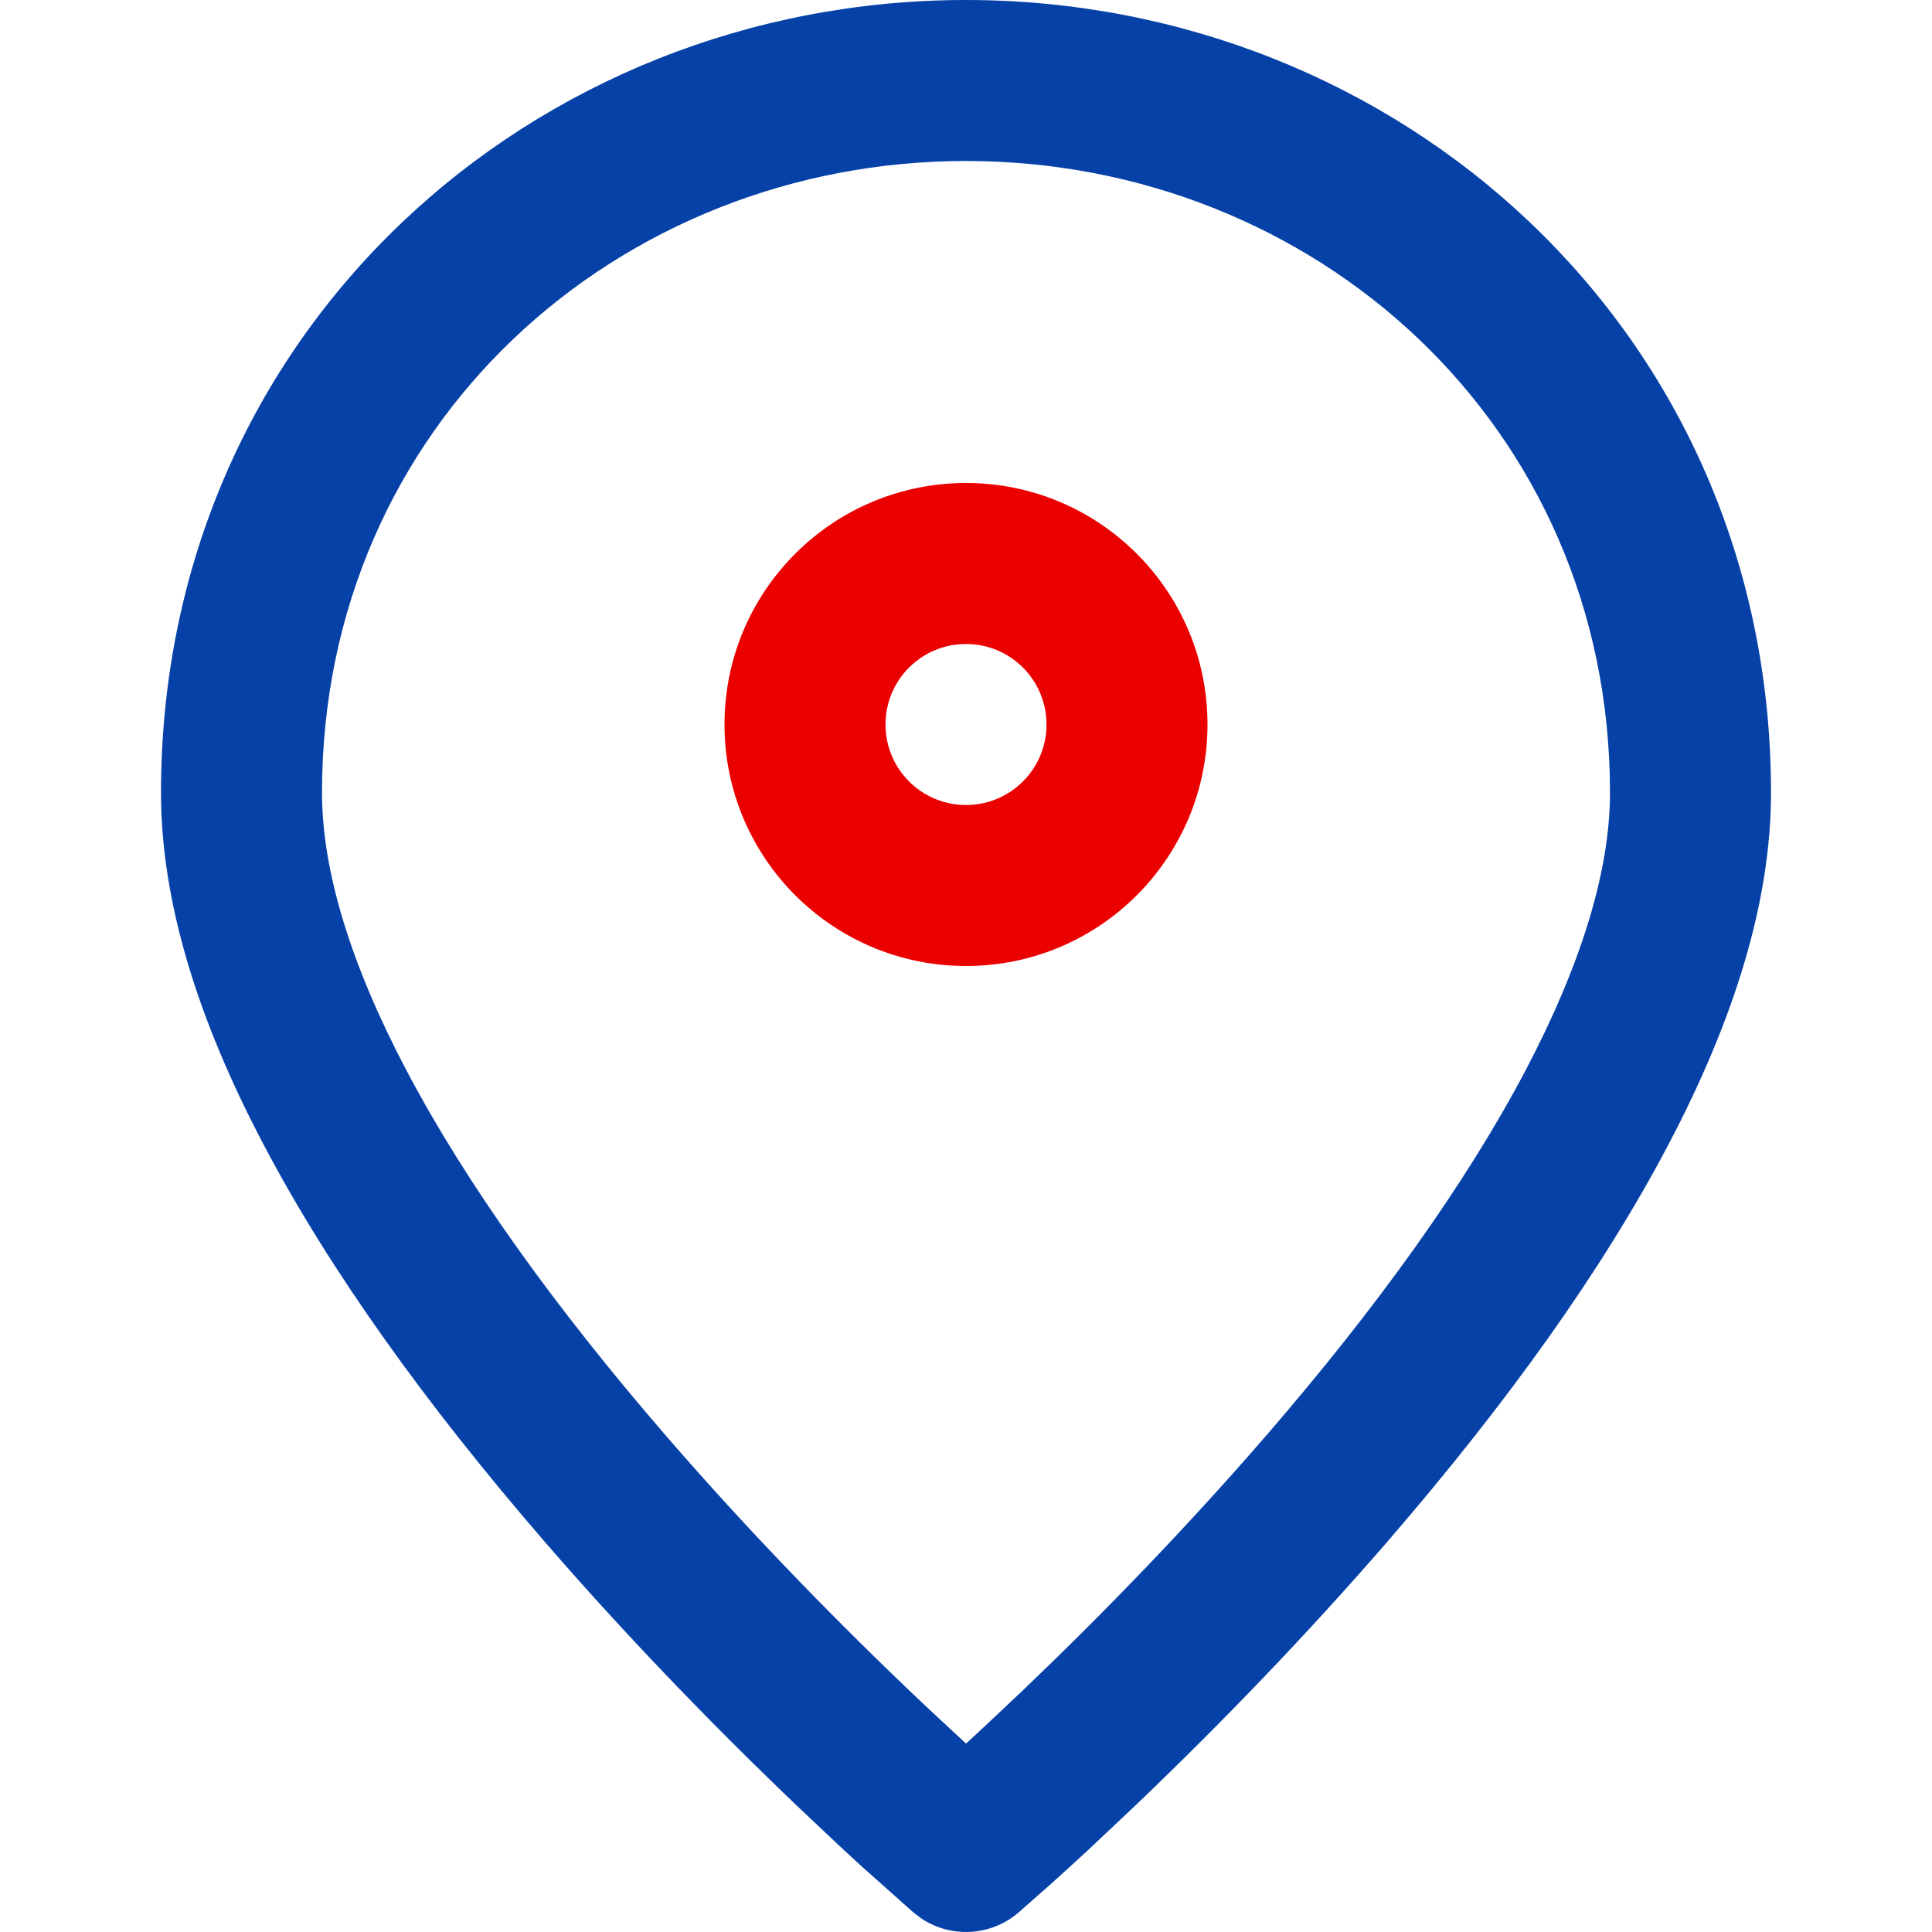<svg xmlns="http://www.w3.org/2000/svg" width="24" height="24" viewBox="0 0 24 24">
    <g fill="none" fill-rule="evenodd">
        <path fill="#0641A7" d="M12.65 23.76c-.343.293-.835.318-1.203.073l-.097-.073-.648-.577-.255-.235-.544-.513c-1.077-1.029-2.153-2.145-3.16-3.31-1.453-1.684-2.639-3.33-3.465-4.9C2.45 12.655 2 11.191 2 9.847 2 4.104 6.632 0 12 0s10 4.104 10 9.847c0 1.344-.45 2.807-1.278 4.378-.826 1.57-2.012 3.216-3.465 4.9-1.007 1.165-2.083 2.281-3.16 3.31l-.544.513-.255.235-.243.22-.405.357zm-.65-2.1l.229-.212.486-.458c1.033-.988 2.066-2.06 3.028-3.173 1.362-1.577 2.463-3.106 3.21-4.524C19.64 11.985 20 10.821 20 9.847 20 5.266 16.314 2 12 2S4 5.266 4 9.847c0 .974.359 2.138 1.047 3.446.747 1.418 1.848 2.947 3.21 4.524.962 1.114 1.995 2.185 3.028 3.173l.248.235.467.434z"/>
        <path fill="#EB0000" d="M9 9c0-1.657 1.343-3 3-3s3 1.343 3 3-1.343 3-3 3-3-1.343-3-3zm2 0c0 .553.447 1 1 1 .553 0 1-.447 1-1 0-.553-.447-1-1-1-.553 0-1 .447-1 1z"/>
    </g>
</svg>
